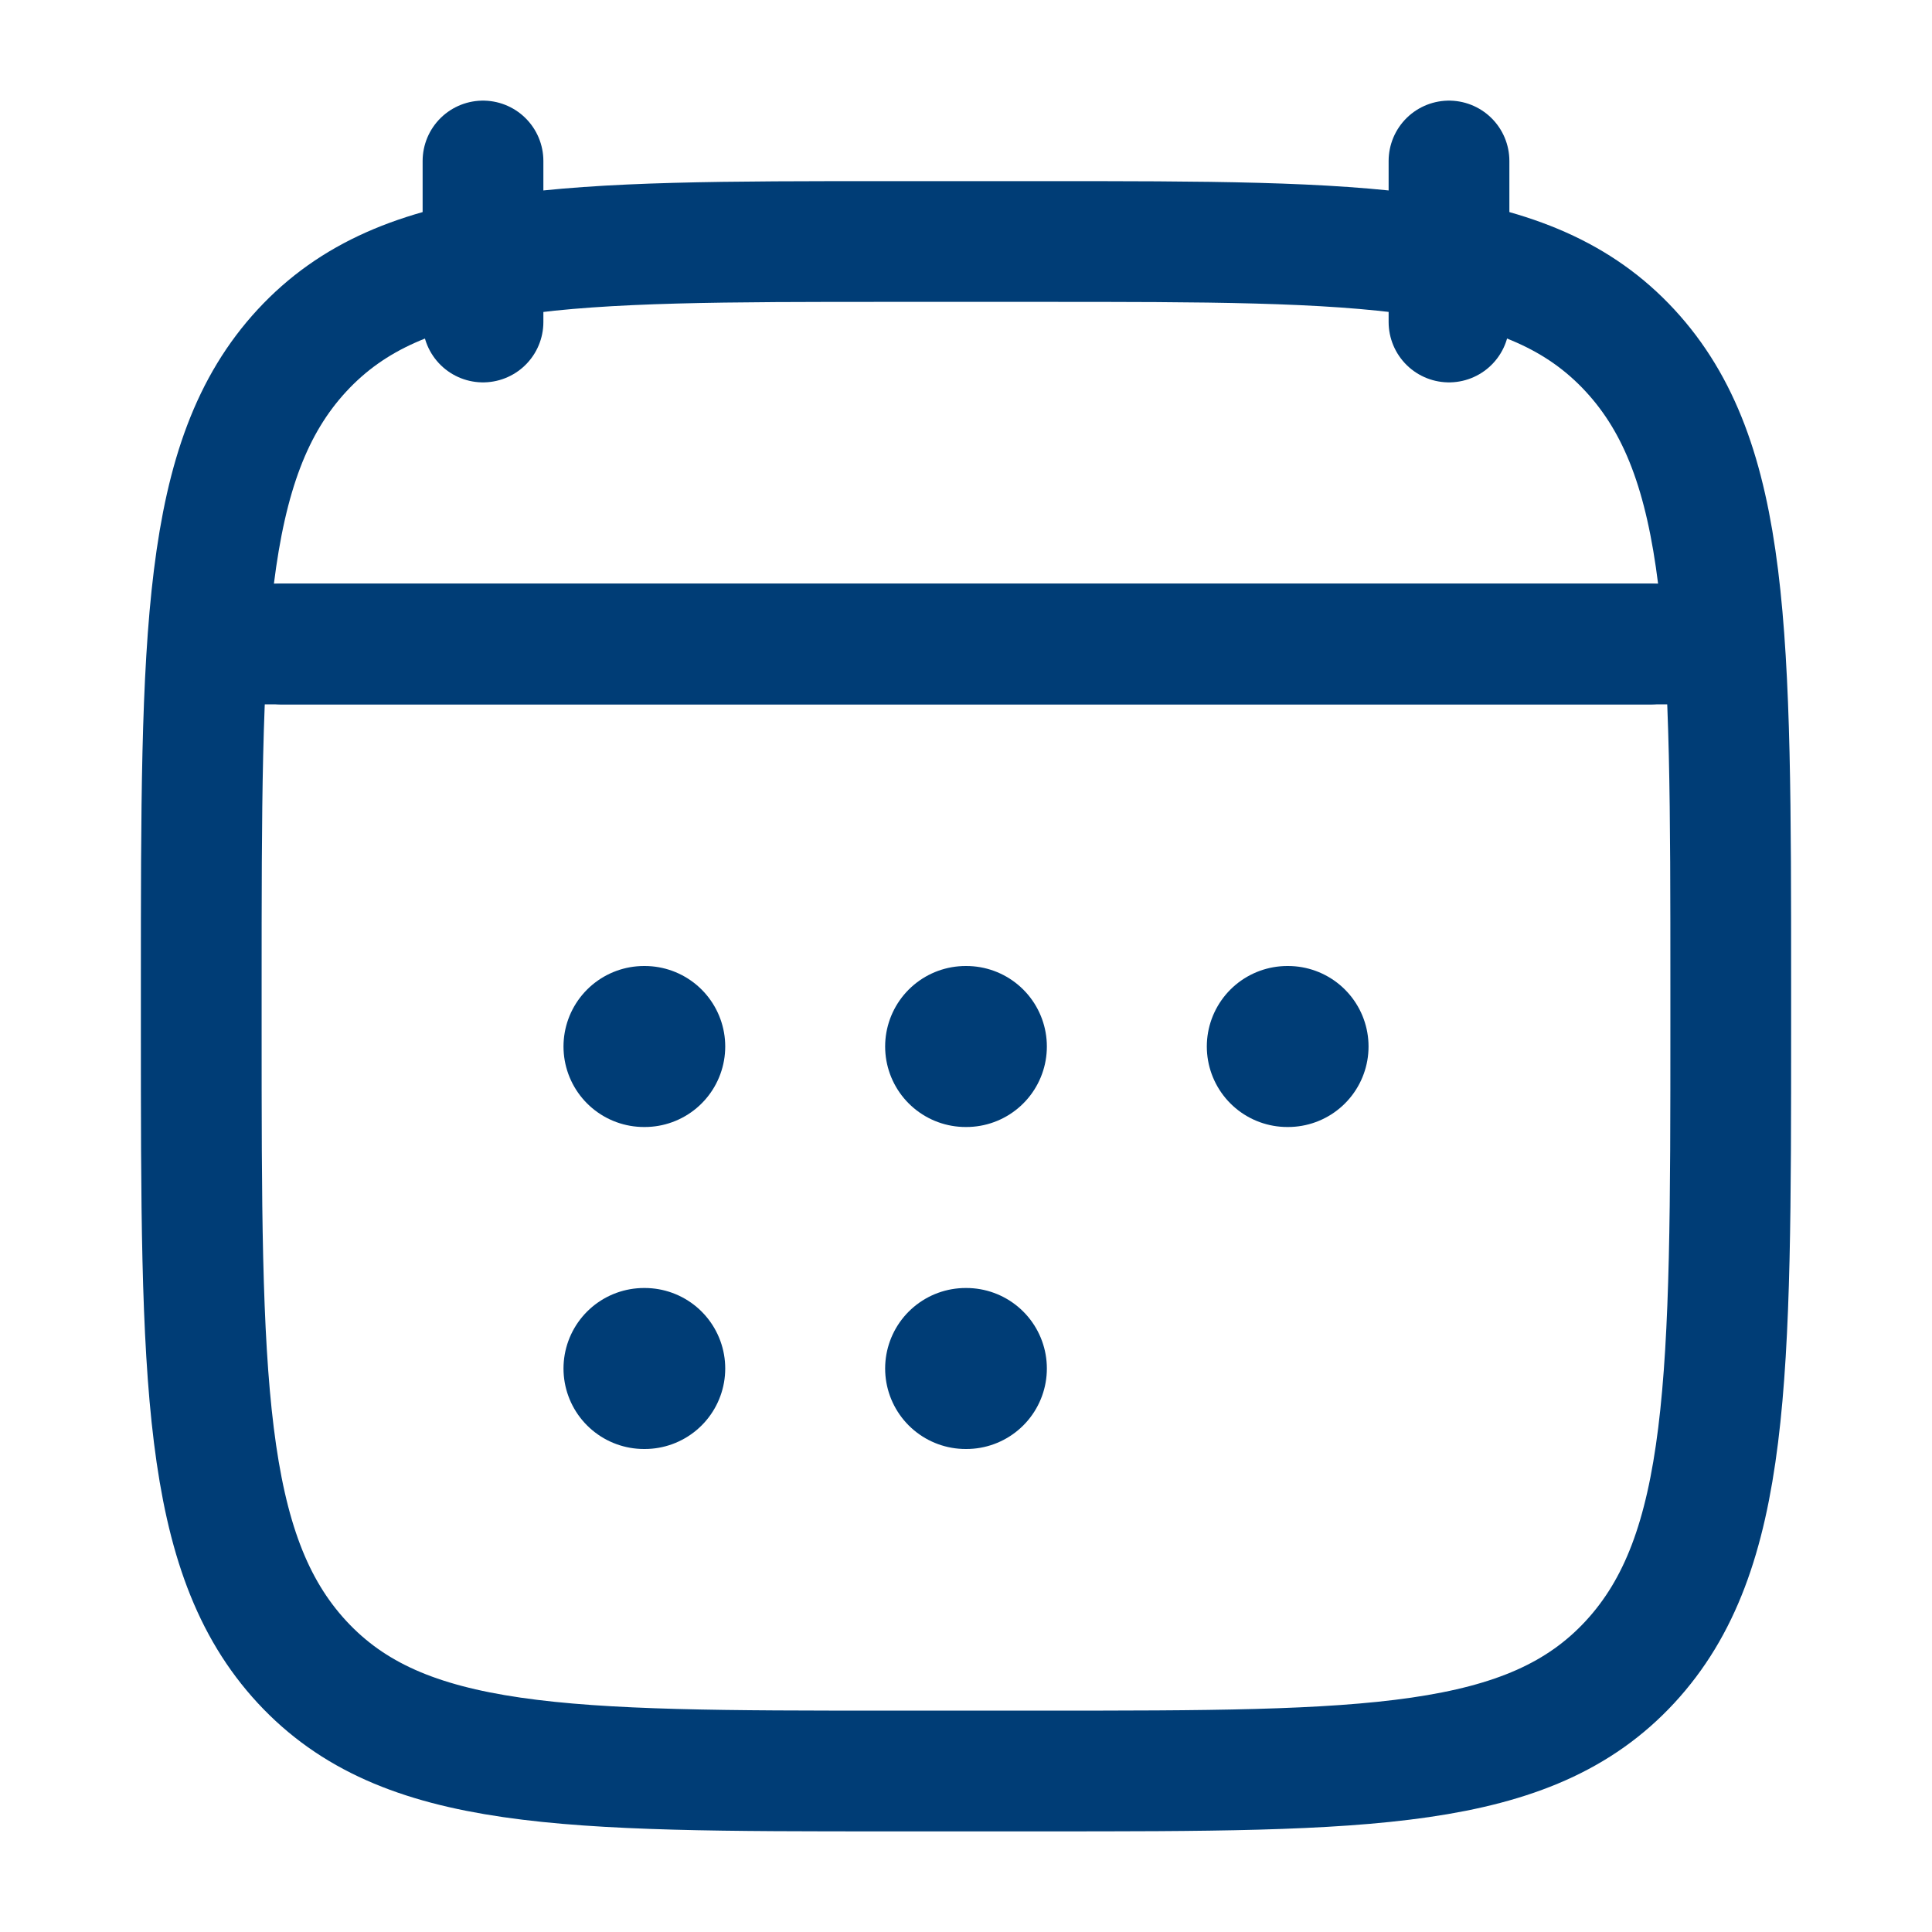 <svg width="48" height="48" viewBox="0 0 48 48" fill="none" xmlns="http://www.w3.org/2000/svg">
<path d="M36 4V8M12 4V8" stroke="#003D76" stroke-width="3" stroke-linecap="round" stroke-linejoin="round"/>
<path d="M23.991 26H24.009M23.991 34H24.009M31.983 26H32.001M16 26H16.018M16 34H16.018" stroke="#003D76" stroke-width="4" stroke-linecap="round" stroke-linejoin="round"/>
<path d="M7 16H41.001" stroke="#003D76" stroke-width="3" stroke-linecap="round" stroke-linejoin="round"/>
<path d="M5 24.486C5 15.772 5 11.415 7.504 8.707C10.009 6 14.039 6 22.1 6H25.9C33.961 6 37.992 6 40.496 8.707C43 11.415 43 15.772 43 24.486V25.514C43 34.228 43 38.585 40.496 41.293C37.992 44 33.961 44 25.9 44H22.1C14.039 44 10.009 44 7.504 41.293C5 38.585 5 34.228 5 25.514V24.486Z" stroke="#003D76" stroke-width="3" stroke-linecap="round" stroke-linejoin="round"/>
<path d="M6 16H42" stroke="#003D76" stroke-width="3" stroke-linecap="round" stroke-linejoin="round"/>
</svg>
